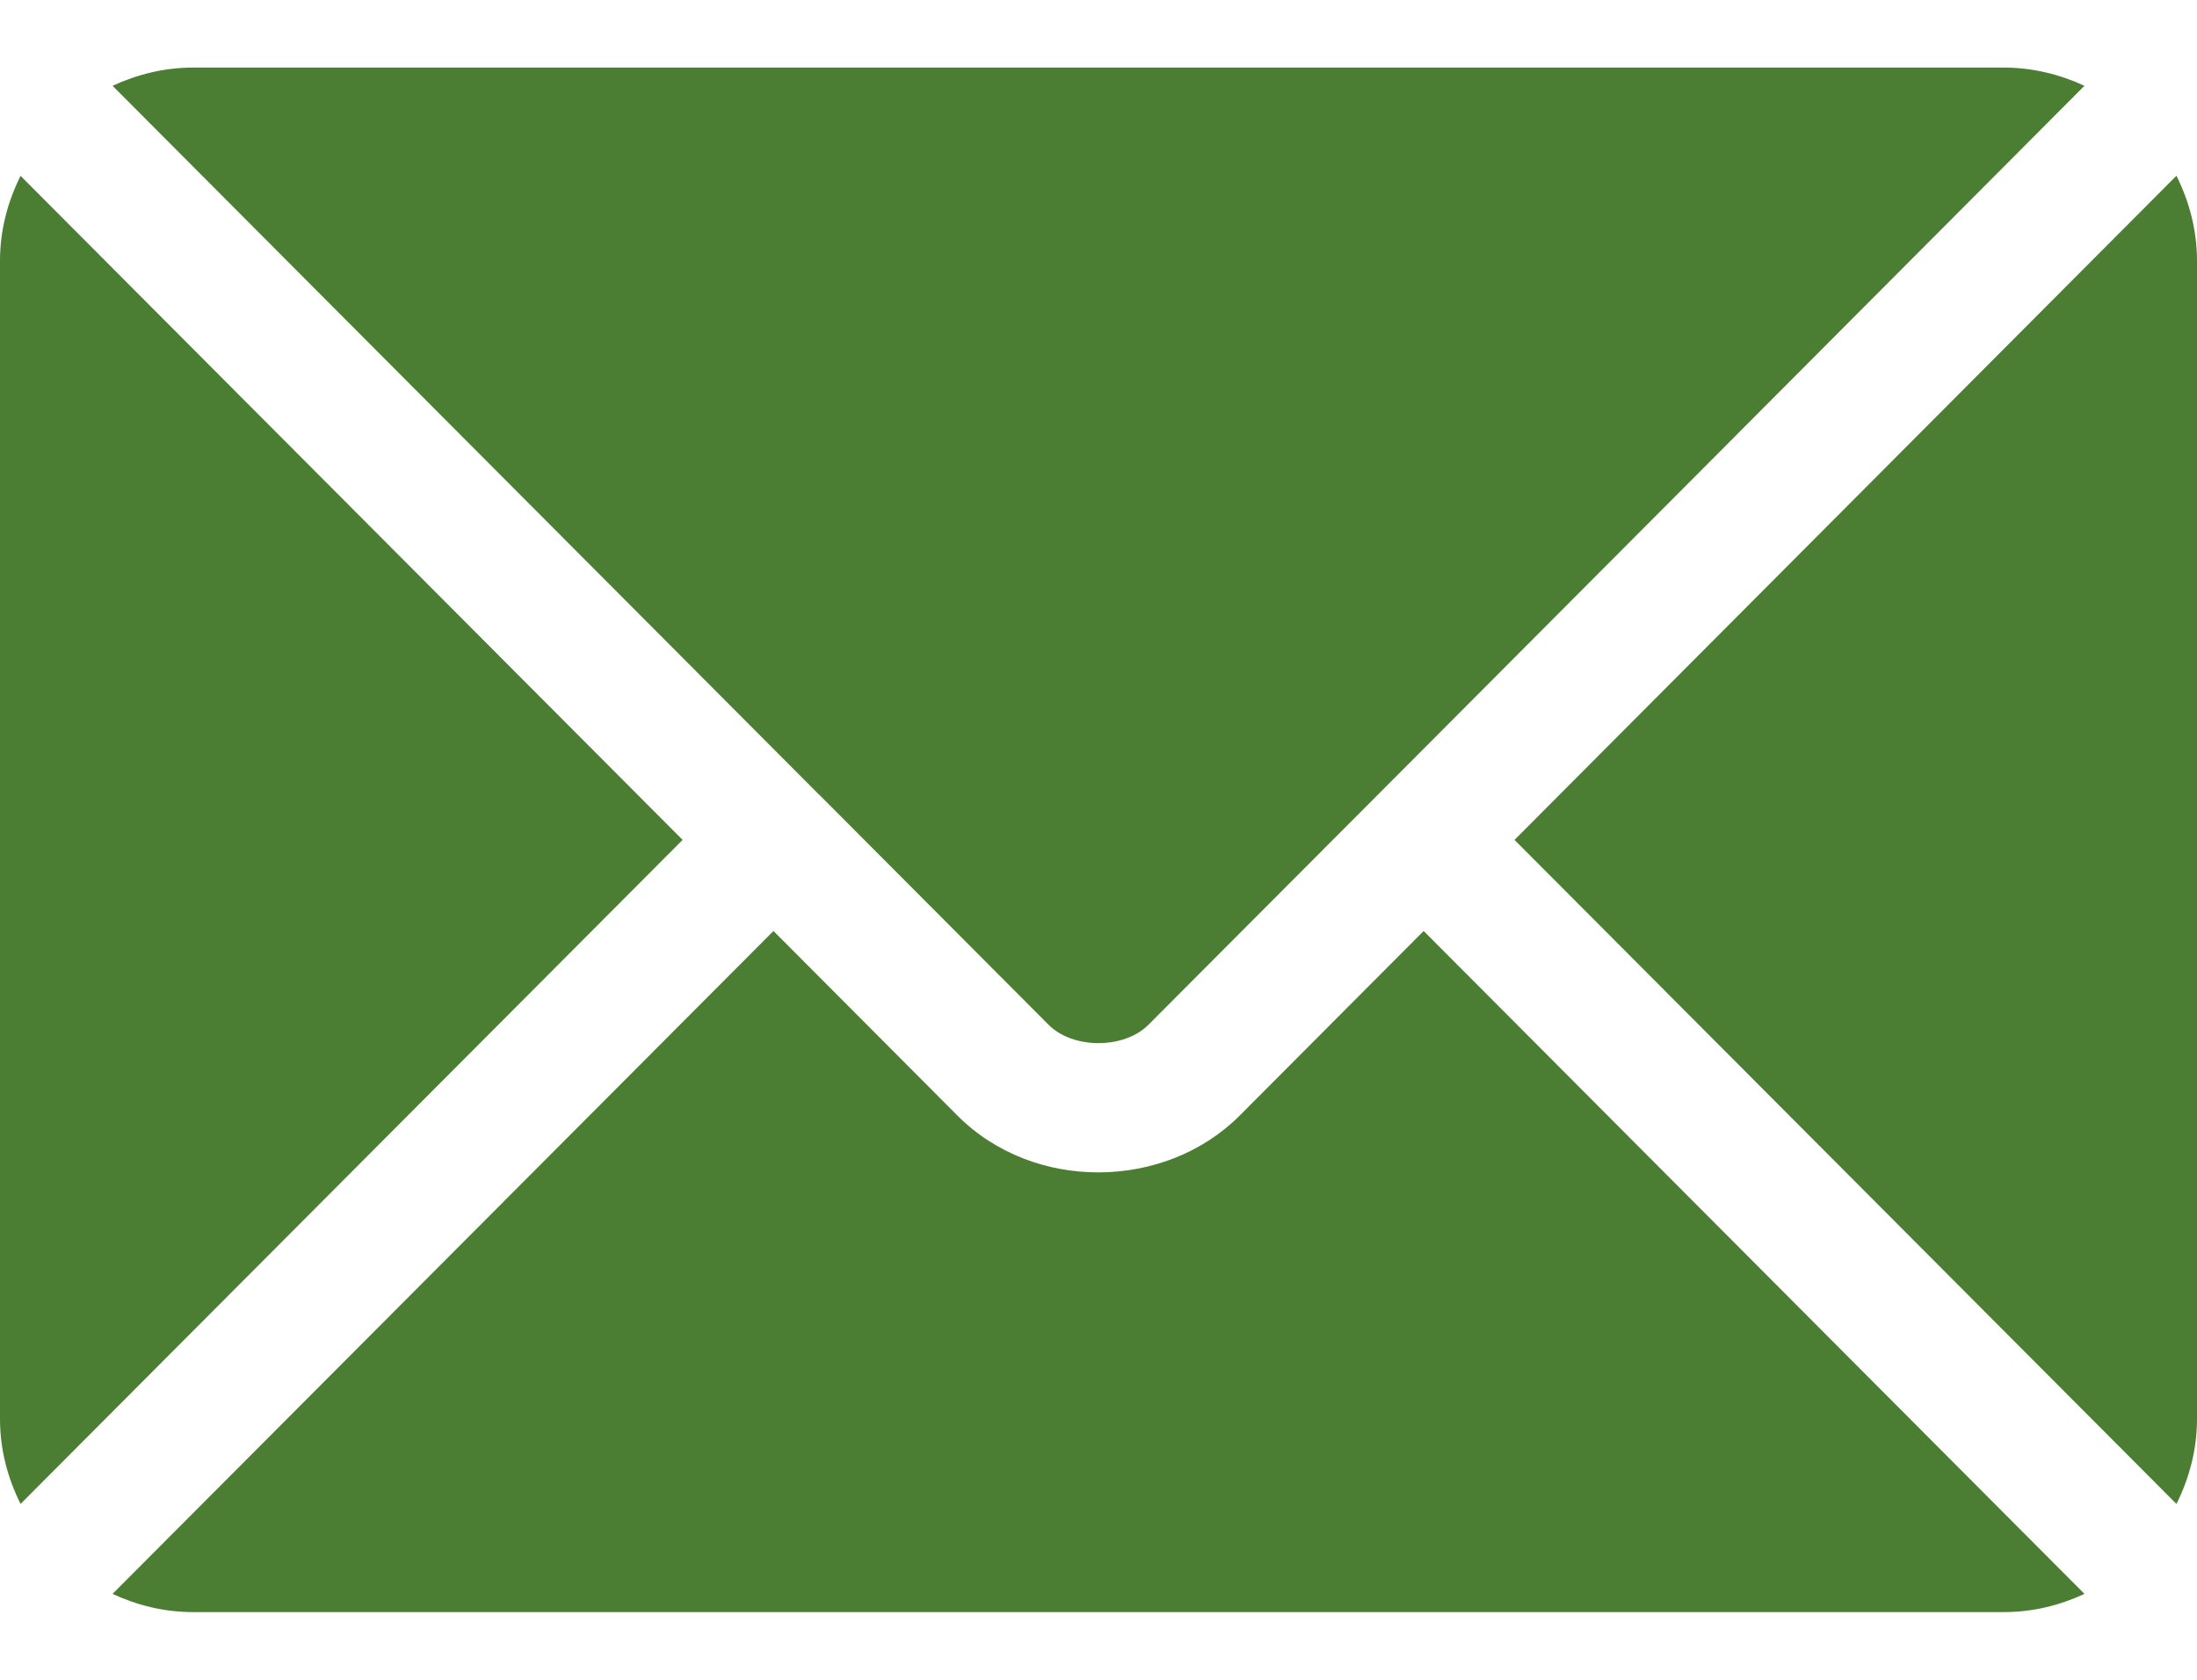 <svg width="17" height="13" viewBox="0 0 17 13" fill="none" xmlns="http://www.w3.org/2000/svg">
<path d="M11.016 7.205L9.592 8.634C9.014 9.213 7.999 9.226 7.409 8.634L5.985 7.205L0.871 12.335C1.061 12.424 1.271 12.476 1.494 12.476H15.506C15.729 12.476 15.939 12.424 16.129 12.335L11.016 7.205Z" fill="#4B7E33"/>
<path d="M15.506 0.523H1.494C1.271 0.523 1.061 0.576 0.871 0.664L6.335 6.147C6.336 6.147 6.336 6.147 6.336 6.147C6.337 6.148 6.337 6.148 6.337 6.148L8.114 7.931C8.302 8.12 8.698 8.12 8.886 7.931L10.663 6.149C10.663 6.149 10.663 6.148 10.664 6.147C10.664 6.147 10.664 6.147 10.665 6.147L16.129 0.664C15.939 0.576 15.729 0.523 15.506 0.523ZM0.159 1.361C0.06 1.56 0 1.781 0 2.018V10.982C0 11.219 0.06 11.44 0.159 11.639L5.282 6.5L0.159 1.361ZM16.841 1.36L11.719 6.5L16.841 11.639C16.94 11.44 17 11.219 17 10.982V2.018C17 1.781 16.94 1.56 16.841 1.36Z" fill="#4B7E33"/>
</svg>

